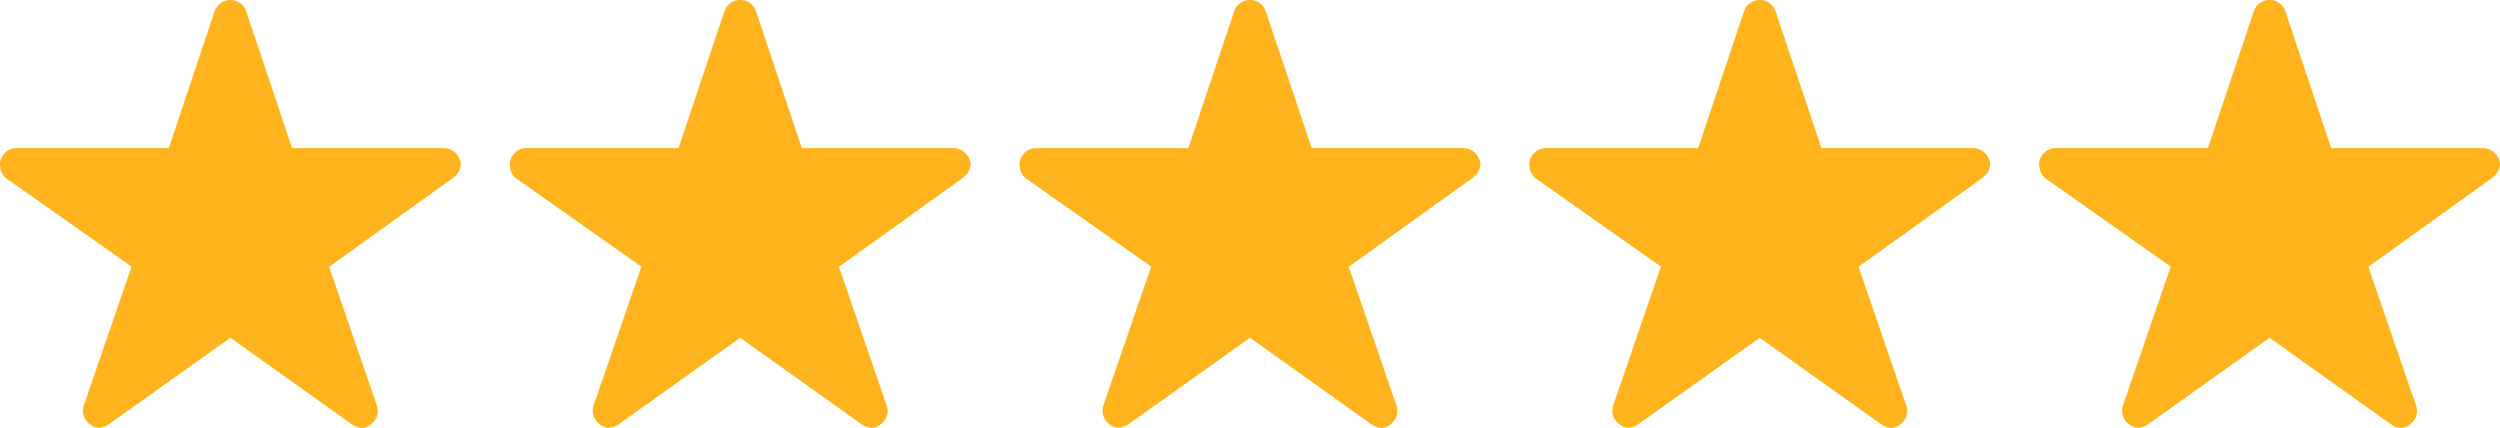 <svg xmlns="http://www.w3.org/2000/svg" width="127.503" height="21.824" viewBox="0 0 127.503 21.824"><g id="Group_391" data-name="Group 391" transform="translate(-346 -4451.426)"><path id="Icon_ionic-ios-star" data-name="Icon ionic-ios-star" d="M24.861,10.929H17.144l-2.345-7a.85.85,0,0,0-1.595,0l-2.345,7H3.089a.842.842,0,0,0-.839.839.617.617,0,0,0,.016.142.806.806,0,0,0,.351.593l6.343,4.47L6.526,24.05a.842.842,0,0,0,.289.944.812.812,0,0,0,.472.2,1.028,1.028,0,0,0,.525-.189L14,20.6l6.19,4.412a.983.983,0,0,0,.525.189.754.754,0,0,0,.467-.2.832.832,0,0,0,.289-.944l-2.434-7.077,6.29-4.512.152-.131a.88.88,0,0,0,.273-.561A.888.888,0,0,0,24.861,10.929Z" transform="translate(343.75 4448.051)" fill="#ffb31c"></path><path id="Icon_ionic-ios-star-2" data-name="Icon ionic-ios-star" d="M24.861,10.929H17.144l-2.345-7a.85.85,0,0,0-1.595,0l-2.345,7H3.089a.842.842,0,0,0-.839.839.617.617,0,0,0,.016.142.806.806,0,0,0,.351.593l6.343,4.47L6.526,24.05a.842.842,0,0,0,.289.944.812.812,0,0,0,.472.2,1.028,1.028,0,0,0,.525-.189L14,20.6l6.19,4.412a.983.983,0,0,0,.525.189.754.754,0,0,0,.467-.2.832.832,0,0,0,.289-.944l-2.434-7.077,6.29-4.512.152-.131a.88.88,0,0,0,.273-.561A.888.888,0,0,0,24.861,10.929Z" transform="translate(369.75 4448.051)" fill="#ffb31c"></path><path id="Icon_ionic-ios-star-3" data-name="Icon ionic-ios-star" d="M24.861,10.929H17.144l-2.345-7a.85.85,0,0,0-1.595,0l-2.345,7H3.089a.842.842,0,0,0-.839.839.617.617,0,0,0,.016.142.806.806,0,0,0,.351.593l6.343,4.47L6.526,24.05a.842.842,0,0,0,.289.944.812.812,0,0,0,.472.2,1.028,1.028,0,0,0,.525-.189L14,20.6l6.19,4.412a.983.983,0,0,0,.525.189.754.754,0,0,0,.467-.2.832.832,0,0,0,.289-.944l-2.434-7.077,6.29-4.512.152-.131a.88.88,0,0,0,.273-.561A.888.888,0,0,0,24.861,10.929Z" transform="translate(395.75 4448.051)" fill="#ffb31c"></path><path id="Icon_ionic-ios-star-4" data-name="Icon ionic-ios-star" d="M24.861,10.929H17.144l-2.345-7a.85.85,0,0,0-1.595,0l-2.345,7H3.089a.842.842,0,0,0-.839.839.617.617,0,0,0,.016.142.806.806,0,0,0,.351.593l6.343,4.47L6.526,24.05a.842.842,0,0,0,.289.944.812.812,0,0,0,.472.2,1.028,1.028,0,0,0,.525-.189L14,20.6l6.19,4.412a.983.983,0,0,0,.525.189.754.754,0,0,0,.467-.2.832.832,0,0,0,.289-.944l-2.434-7.077,6.29-4.512.152-.131a.88.88,0,0,0,.273-.561A.888.888,0,0,0,24.861,10.929Z" transform="translate(421.75 4448.051)" fill="#ffb31c"></path><path id="Icon_ionic-ios-star-5" data-name="Icon ionic-ios-star" d="M24.861,10.929H17.144l-2.345-7a.85.85,0,0,0-1.595,0l-2.345,7H3.089a.842.842,0,0,0-.839.839.617.617,0,0,0,.016.142.806.806,0,0,0,.351.593l6.343,4.47L6.526,24.05a.842.842,0,0,0,.289.944.812.812,0,0,0,.472.2,1.028,1.028,0,0,0,.525-.189L14,20.6l6.19,4.412a.983.983,0,0,0,.525.189.754.754,0,0,0,.467-.2.832.832,0,0,0,.289-.944l-2.434-7.077,6.29-4.512.152-.131a.88.88,0,0,0,.273-.561A.888.888,0,0,0,24.861,10.929Z" transform="translate(447.75 4448.051)" fill="#ffb31c"></path></g></svg>